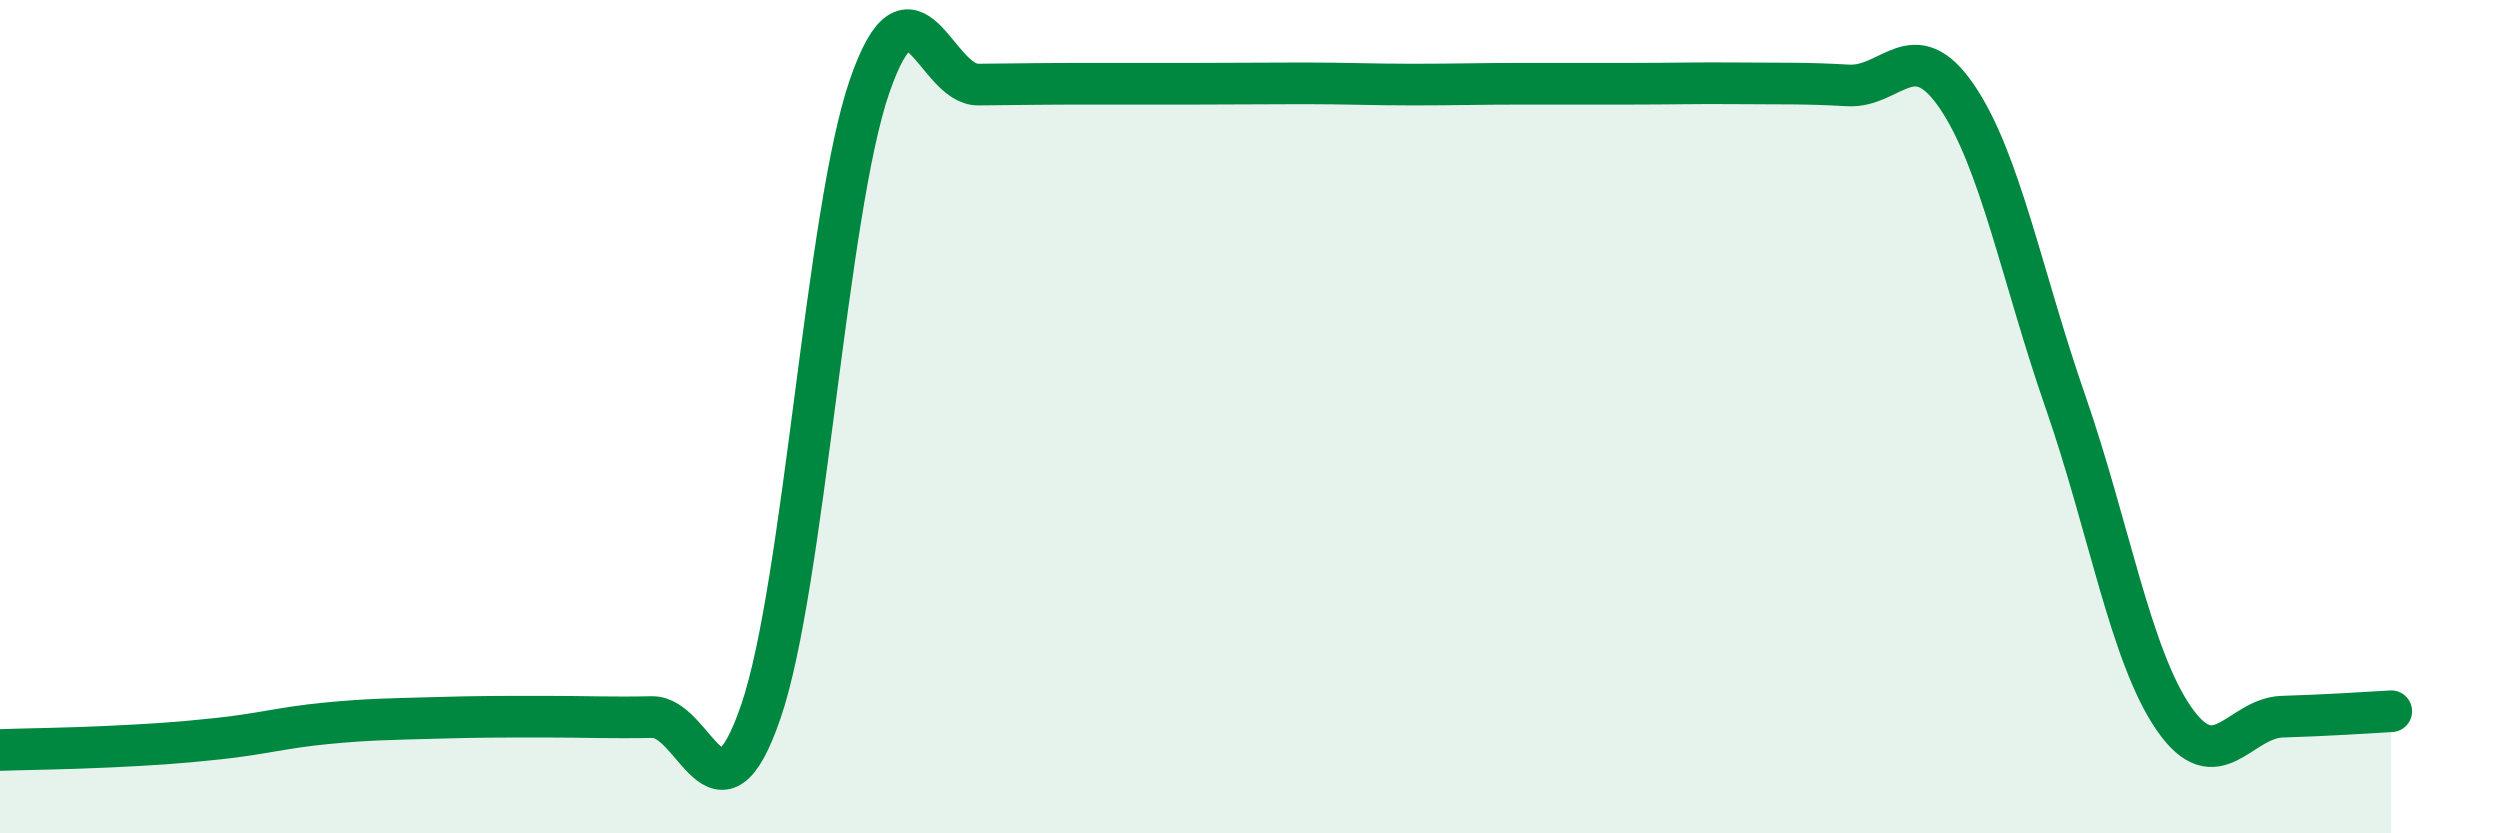 
    <svg width="60" height="20" viewBox="0 0 60 20" xmlns="http://www.w3.org/2000/svg">
      <path
        d="M 0,18 C 0.52,17.98 1.57,17.97 2.61,17.92 C 3.65,17.87 4.18,17.84 5.22,17.73 C 6.26,17.62 6.79,17.46 7.83,17.36 C 8.87,17.26 9.39,17.26 10.43,17.23 C 11.47,17.2 12,17.2 13.04,17.2 C 14.08,17.2 14.61,17.23 15.65,17.21 C 16.69,17.19 17.22,20.11 18.26,17.08 C 19.3,14.05 19.83,5.08 20.87,2.07 C 21.91,-0.94 22.44,2.04 23.48,2.03 C 24.52,2.02 25.05,2.01 26.09,2.01 C 27.13,2.01 27.66,2.01 28.7,2.01 C 29.74,2.01 30.26,2 31.3,2 C 32.34,2 32.87,2.03 33.91,2.03 C 34.95,2.03 35.48,2.01 36.52,2.01 C 37.56,2.01 38.09,2.01 39.13,2.01 C 40.17,2.01 40.7,1.99 41.74,2 C 42.78,2.01 43.31,1.99 44.35,2.05 C 45.39,2.11 45.92,0.79 46.96,2.31 C 48,3.83 48.53,6.65 49.57,9.64 C 50.61,12.63 51.13,15.73 52.17,17.24 C 53.21,18.75 53.74,17.23 54.78,17.2 C 55.82,17.17 56.87,17.1 57.39,17.07L57.39 20L0 20Z"
        fill="#008740"
        opacity="0.1"
        stroke-linecap="round"
        stroke-linejoin="round"
      />
      <path
        d="M 0,18 C 0.52,17.98 1.57,17.97 2.61,17.92 C 3.65,17.87 4.18,17.84 5.22,17.73 C 6.26,17.62 6.79,17.46 7.83,17.36 C 8.87,17.26 9.39,17.26 10.43,17.23 C 11.47,17.2 12,17.2 13.04,17.2 C 14.08,17.2 14.61,17.23 15.65,17.21 C 16.69,17.19 17.22,20.11 18.26,17.08 C 19.3,14.05 19.83,5.08 20.87,2.07 C 21.91,-0.94 22.44,2.04 23.48,2.03 C 24.52,2.02 25.05,2.01 26.09,2.01 C 27.13,2.01 27.66,2.01 28.7,2.01 C 29.74,2.01 30.26,2 31.3,2 C 32.34,2 32.87,2.03 33.91,2.03 C 34.95,2.03 35.48,2.01 36.52,2.01 C 37.56,2.01 38.09,2.01 39.13,2.01 C 40.17,2.01 40.7,1.99 41.74,2 C 42.78,2.01 43.31,1.99 44.35,2.05 C 45.39,2.11 45.92,0.79 46.96,2.31 C 48,3.83 48.53,6.65 49.57,9.64 C 50.61,12.63 51.13,15.73 52.17,17.24 C 53.21,18.75 53.74,17.23 54.78,17.2 C 55.82,17.17 56.87,17.1 57.39,17.07"
        stroke="#008740"
        stroke-width="1"
        fill="none"
        stroke-linecap="round"
        stroke-linejoin="round"
      />
    </svg>
  